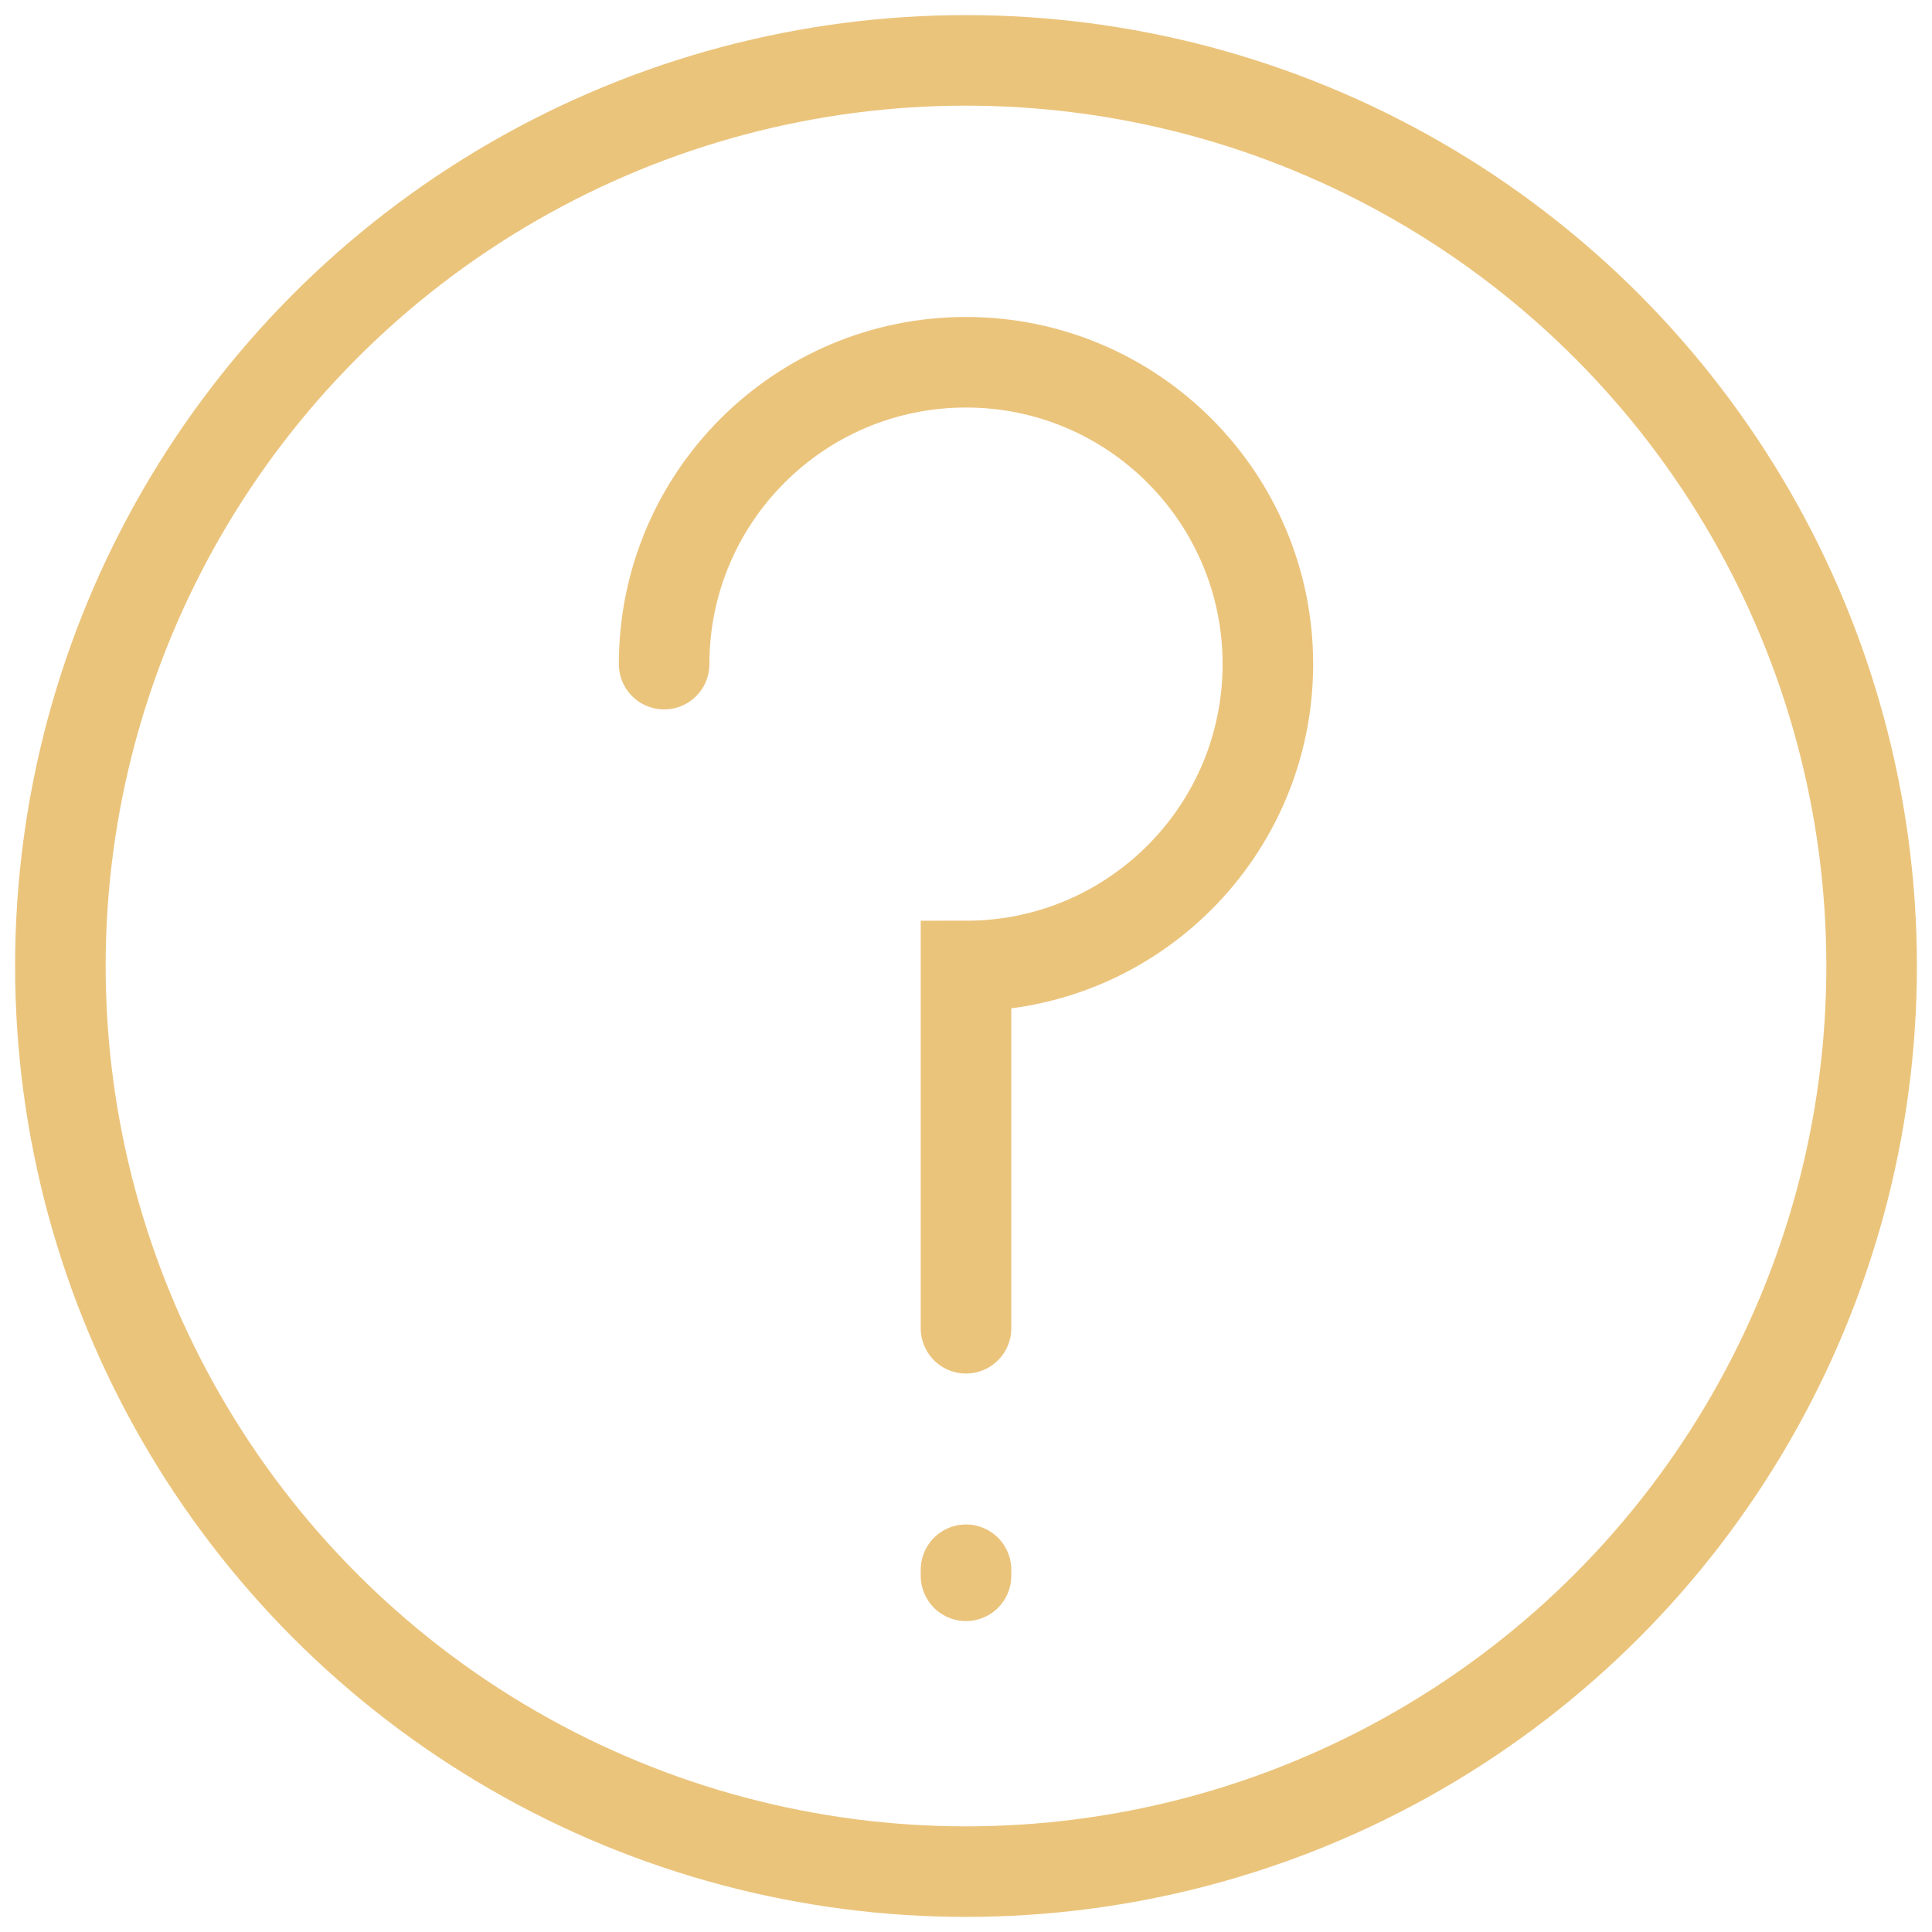<svg width="32" height="32" viewBox="0 0 32 32" fill="none" xmlns="http://www.w3.org/2000/svg">
<g clip-path="url(#clip0)">
<path d="M11 11C11 8.239 13.238 6 16 6C18.761 6 21 8.239 21 11C21 13.761 18.761 16 16 16V22M16 26V26.1" stroke="#EBC47C" stroke-width="1.5" stroke-linecap="round"/>
<circle cx="16" cy="16" r="15" stroke="#EBC47C" stroke-width="1.5"/>
</g>
<defs>
<clipPath id="clip0">
<rect width="32" height="32" fill="white" transform="translate(-0)"/>
</clipPath>
</defs>
</svg>
